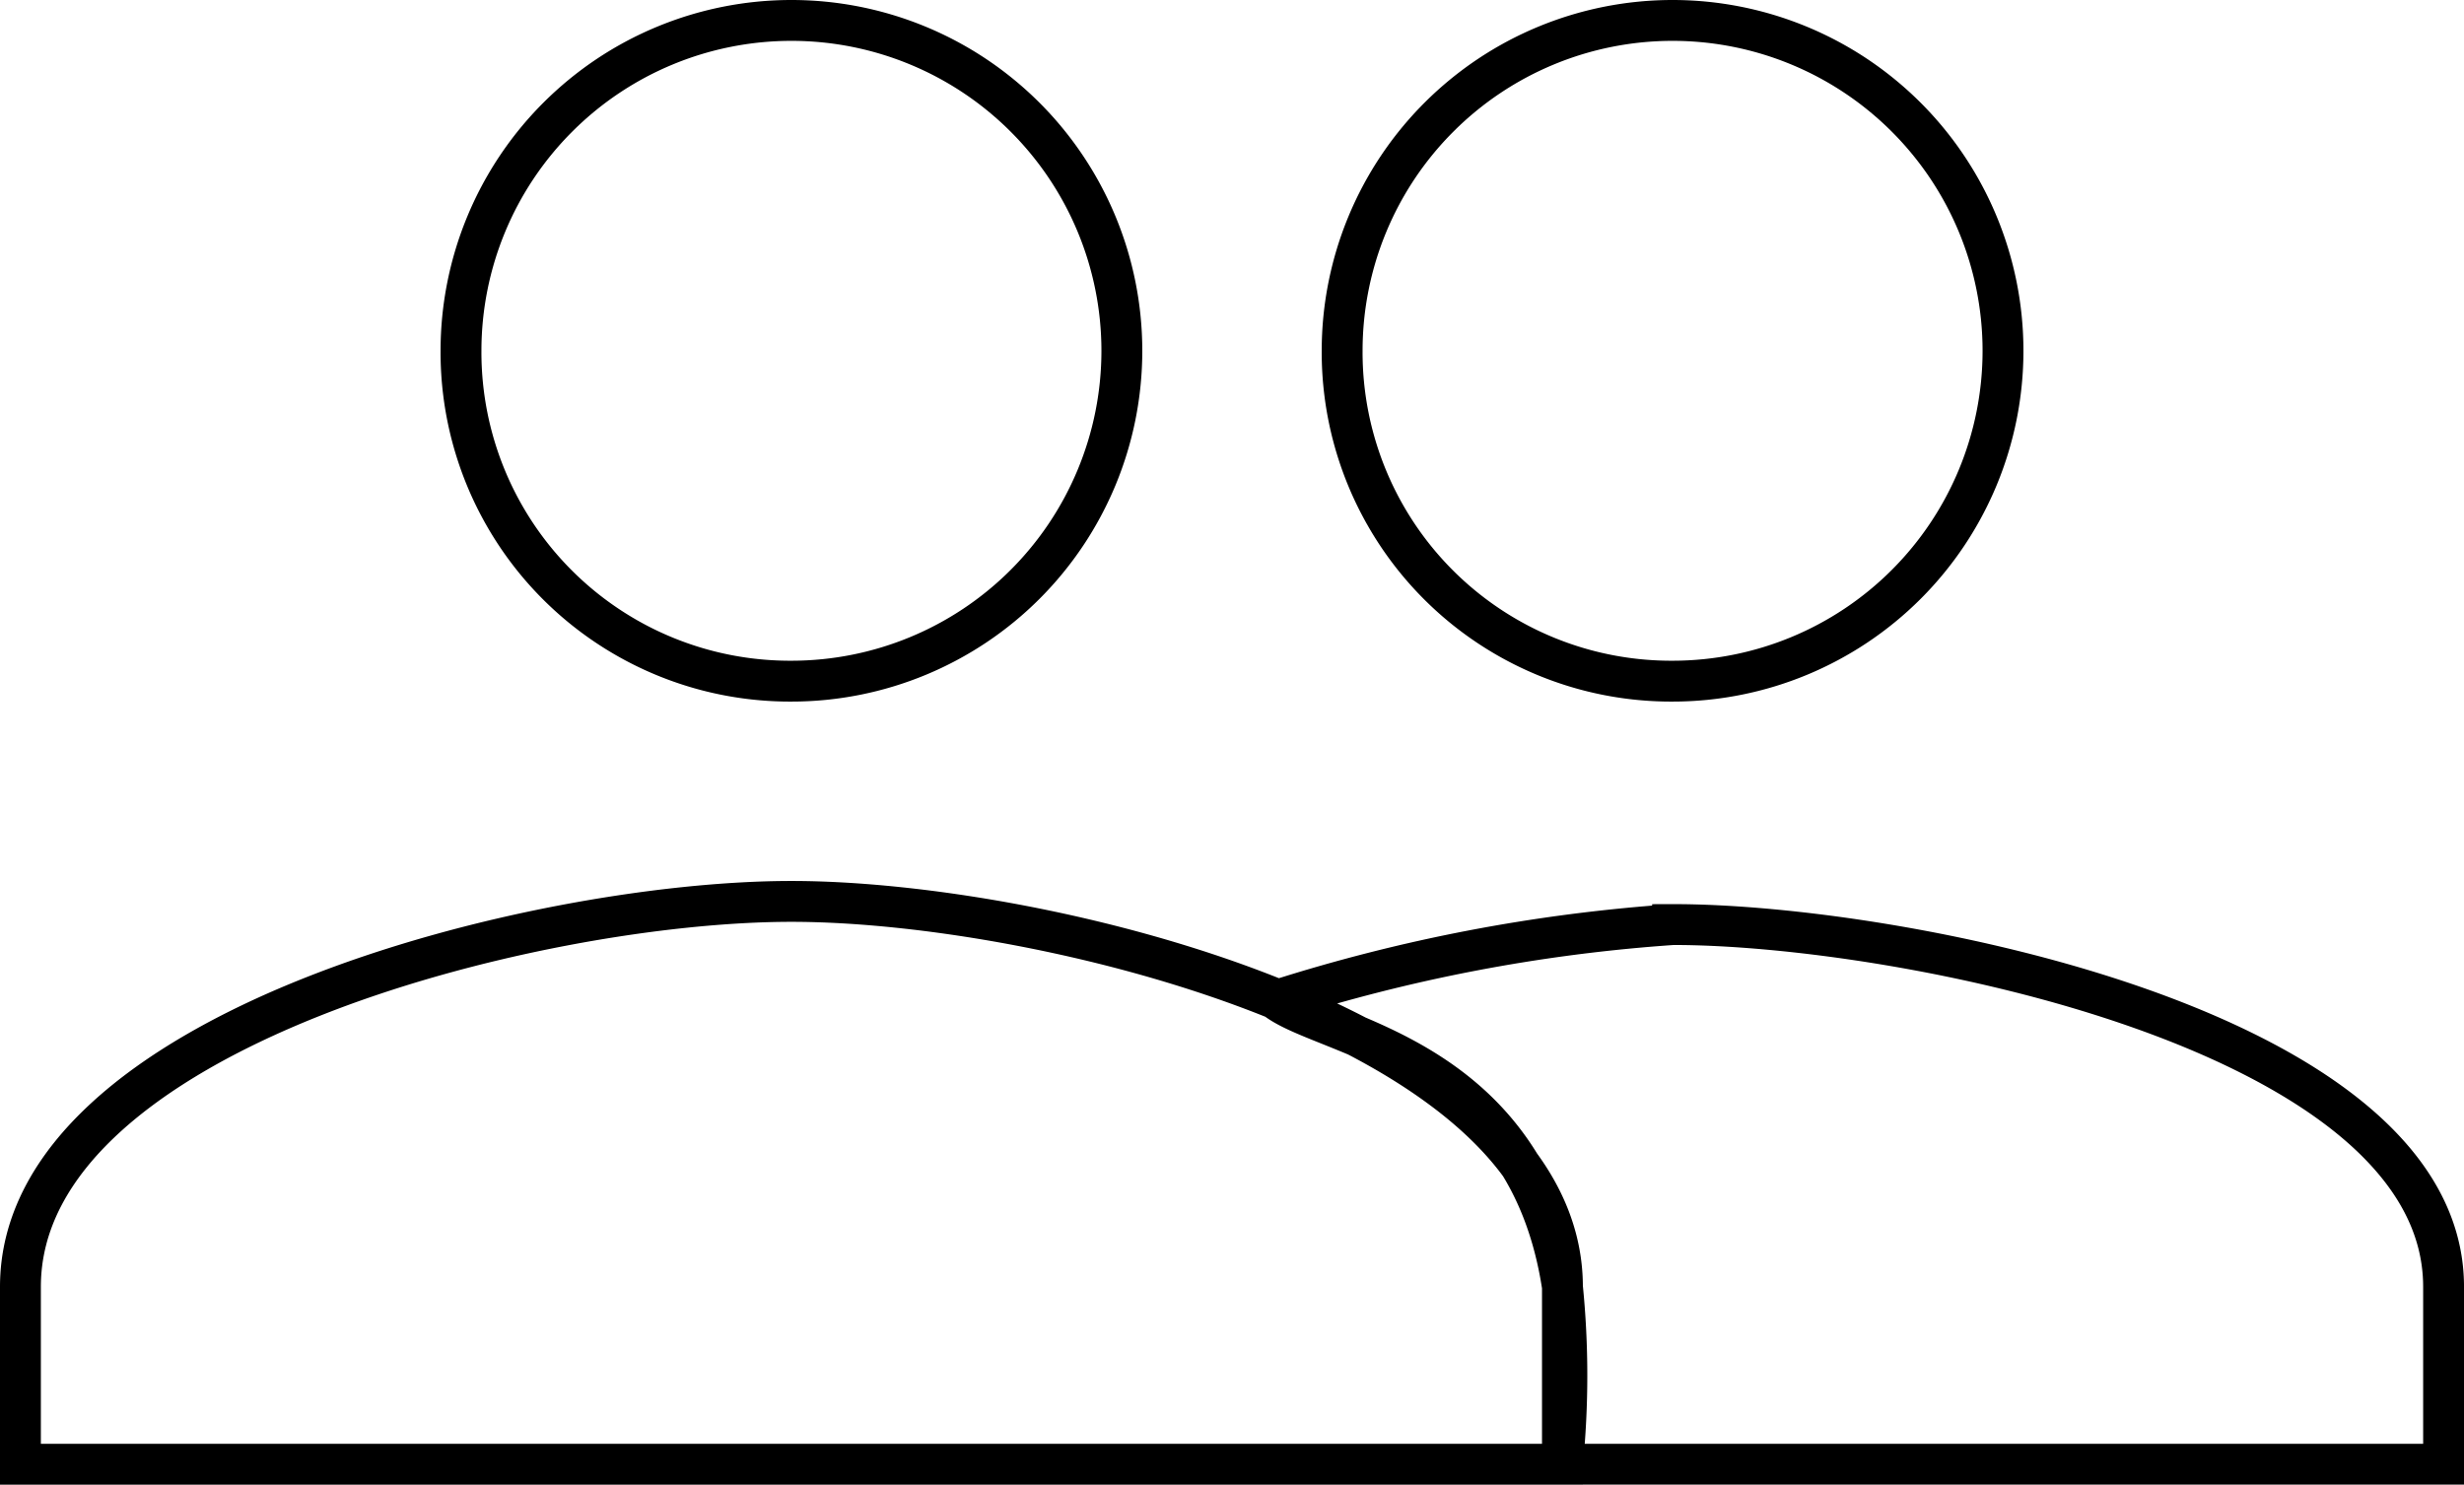 <svg xmlns="http://www.w3.org/2000/svg" width="120.587" height="72.674" viewBox="0 0 120.587 72.674">
  <path id="Icon_material-people" data-name="Icon material-people" d="M82.355,39.842A16.171,16.171,0,1,0,66.184,23.671,16.1,16.1,0,0,0,82.355,39.842Zm-43.123,0A16.171,16.171,0,1,0,23.061,23.671,16.1,16.1,0,0,0,39.232,39.842Zm0,10.781C26.673,50.623,1.5,56.929,1.5,69.489v8.685H76.965V69.489C76.965,56.929,51.792,50.623,39.232,50.623Zm43.123,1.135a82.13,82.13,0,0,0-19.347,3.7c2.553,1.857,12.261,2.781,13.957,14.029a43.6,43.6,0,0,1,0,8.685h43.123V69.489C120.087,56.929,93.4,51.738,82.355,51.757Z" transform="translate(-0.5 -6.5)" fill="none" stroke="#000" stroke-width="2"/>
</svg>
